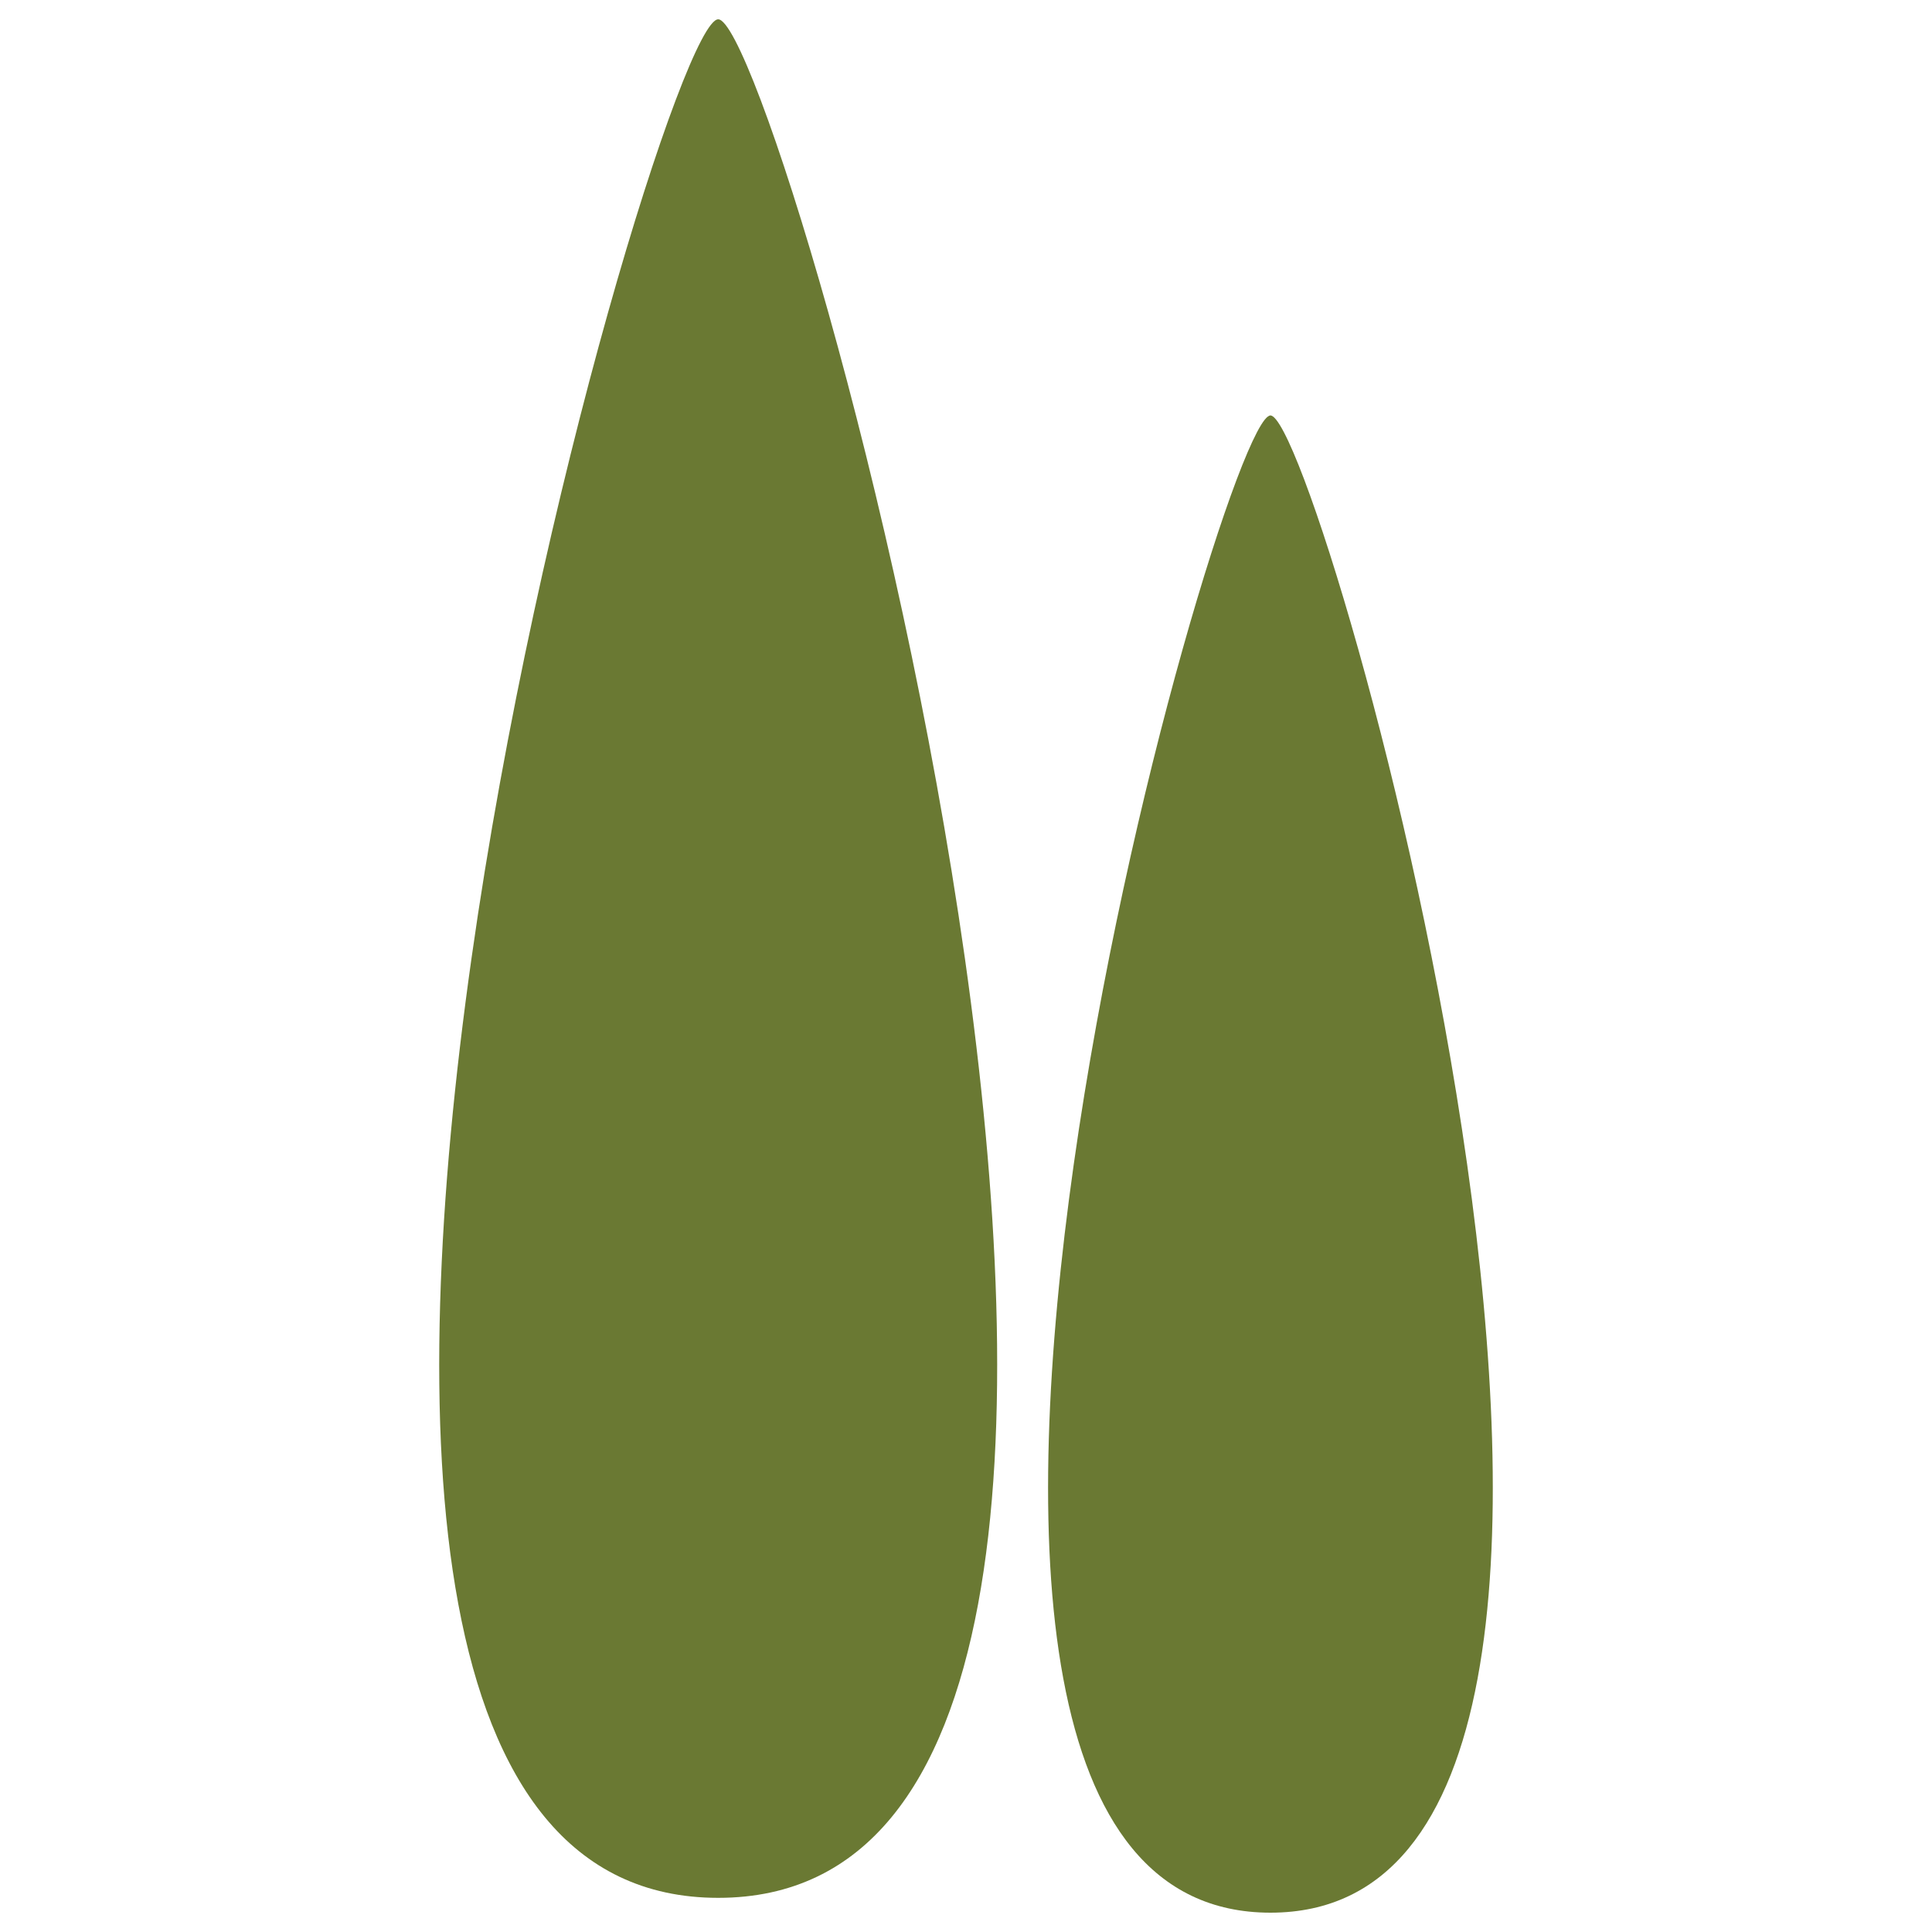 <svg xmlns="http://www.w3.org/2000/svg" id="Layer_1" data-name="Layer 1" viewBox="0 0 500 500"><defs><style>      .cls-1 {        fill: #6a7933;        fill-rule: evenodd;      }    </style></defs><path class="cls-1" d="M328.79,495c-122.72,0-13-387.48,0-387.48s122.72,387.48,0,387.48Z"></path><path class="cls-1" d="M185.87,5c-16.31,0-153.97,486.16,0,486.16S202.18,5,185.87,5Z"></path></svg>